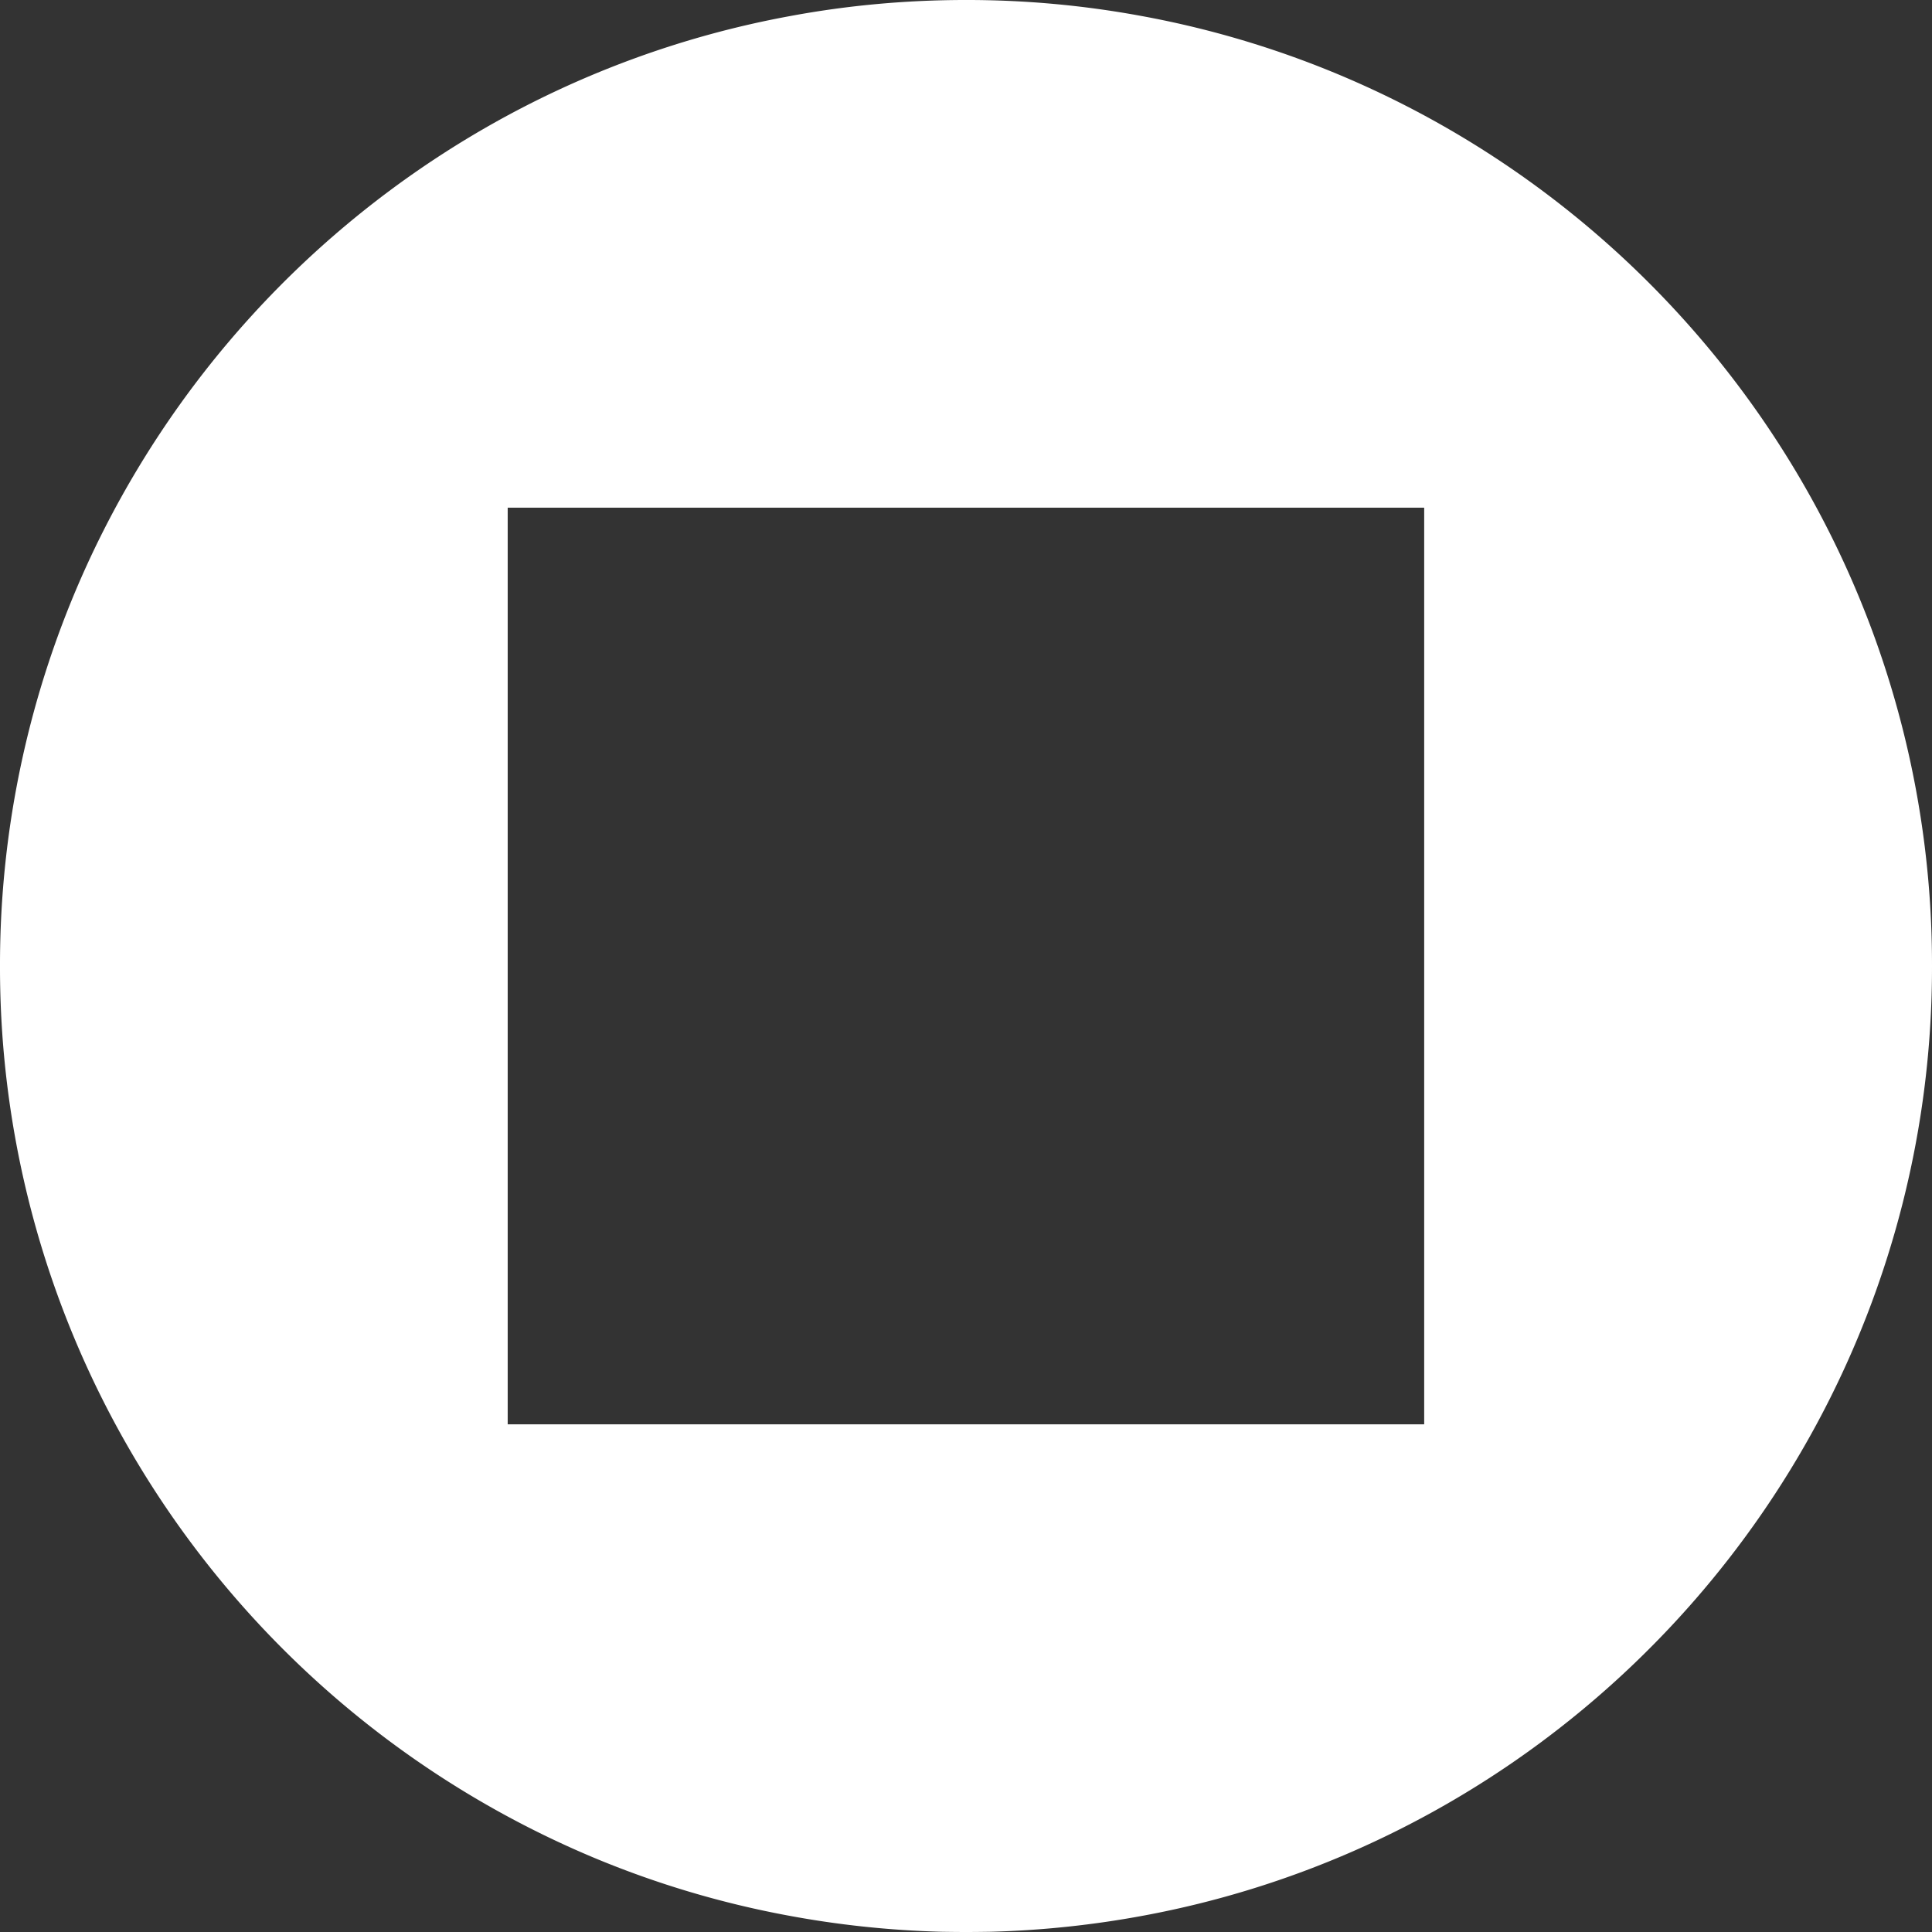 <svg xmlns="http://www.w3.org/2000/svg" width="64" height="64" fill="none"><rect width="100%" height="100%" fill="#333333" stroke="none"/><path fill="#fff" d="M60.177 16.822C55.648 8.432 47.488 2.298 37.798.527A31.795 31.795 0 0 0 32 0c-1.98 0-3.917.178-5.799.527a31.765 31.765 0 0 0-10.13 3.712A32.143 32.143 0 0 0 2.875 18.725 31.883 31.883 0 0 0 0 32a31.85 31.85 0 0 0 3.823 15.178 32.12 32.12 0 0 0 15.824 14.35 31.628 31.628 0 0 0 6.444 1.924c1.652.31 3.352.493 5.085.54.272.004.548.008.824.008.276 0 .552-.004.824-.008a32.274 32.274 0 0 0 5.085-.54c9.639-1.797 17.757-7.918 22.268-16.274A31.85 31.85 0 0 0 64 32a31.85 31.85 0 0 0-3.823-15.178Zm-12.999 30.36h-30.36V16.818h30.36v30.364Z"/></svg>